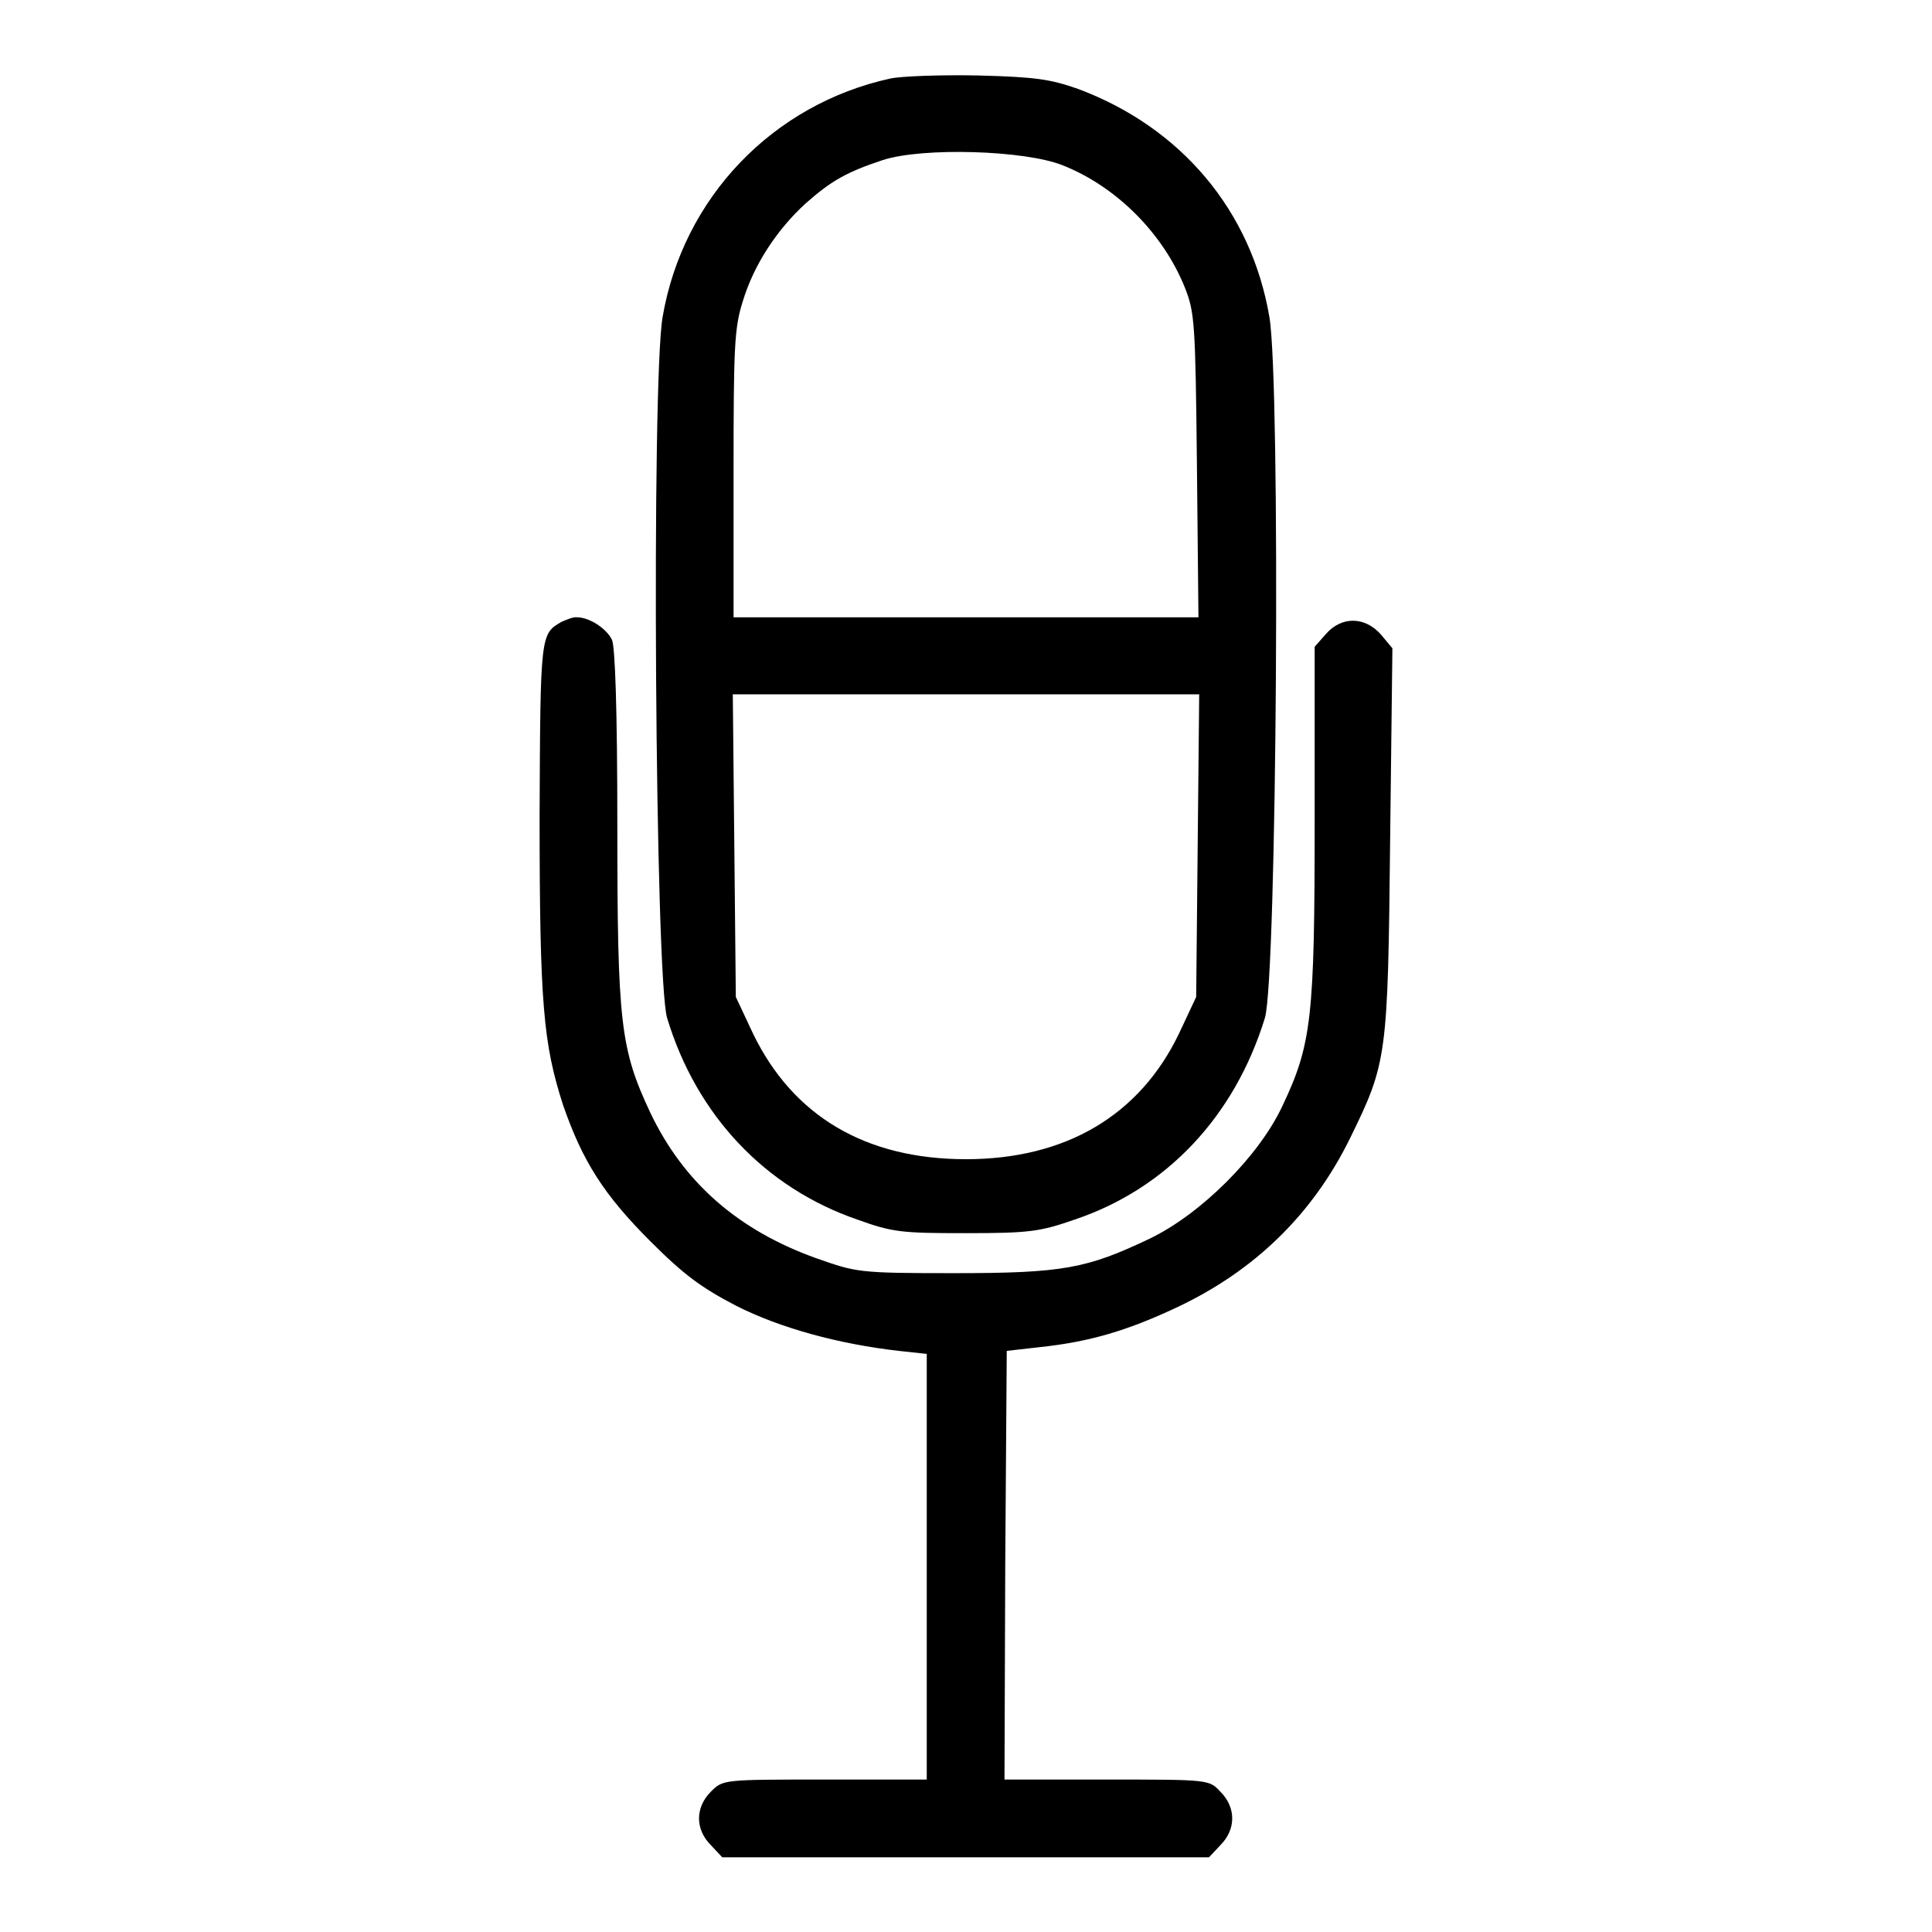 <?xml version="1.0" encoding="utf-8"?>
<!-- Svg Vector Icons : http://www.onlinewebfonts.com/icon -->
<!DOCTYPE svg PUBLIC "-//W3C//DTD SVG 1.1//EN" "http://www.w3.org/Graphics/SVG/1.1/DTD/svg11.dtd">
<svg version="1.1" xmlns="http://www.w3.org/2000/svg" xmlns:xlink="http://www.w3.org/1999/xlink" x="0px" y="0px" viewBox="0 0 256 256" enable-background="new 0 0 256 256" xml:space="preserve">
<g><g><g><path fill="#000000" d="M118,10.4C102.4,13.8,90.5,26.2,87.8,42c-1.5,8.6-1,87.8,0.6,92.9c3.9,12.9,13,22.5,25.2,26.7c4.7,1.7,5.9,1.8,14.4,1.8c8.4,0,9.8-0.2,14.4-1.8c12.2-4.1,21.2-13.7,25.2-26.7c1.6-5.1,2.1-84.3,0.6-92.9c-2.4-14.1-11.7-25.1-25.3-30.2c-3.7-1.3-5.6-1.6-13.3-1.8C124.6,9.9,119.4,10.1,118,10.4z M140.8,21.9c7.1,2.8,13.3,9,16.2,16.2c1.3,3.3,1.4,4.6,1.6,23.6l0.2,20.1H128H97.2V62.8c0-16.8,0.1-19.3,1.2-22.8c1.5-5,4.6-9.6,8.3-13c3.5-3.1,5.5-4.2,10.3-5.8C122.3,19.5,135.8,19.9,140.8,21.9z M158.7,112l-0.2,20.1l-2.3,4.9c-5.2,10.8-15,16.6-28.2,16.6c-13.3,0-22.9-5.7-28.2-16.6l-2.3-4.9L97.3,112l-0.2-20H128h30.9L158.7,112z"/><path fill="#000000" d="M74.4,82.4c-2.8,1.6-2.8,1.7-2.9,25.7c0,25,0.5,30.2,3.1,38.3c2.6,7.5,5.4,11.9,11.6,18.1c4.4,4.4,6.7,6.1,11.3,8.5c5.9,3,13.7,5.1,21.6,6l3.7,0.4v28.2v28.2h-13.5c-13.5,0-13.5,0-15.1,1.6c-2.1,2.1-2.1,5,0,7.1l1.5,1.6H128h32.2l1.5-1.6c2.1-2.1,2.1-5,0-7.1c-1.5-1.6-1.5-1.6-15.1-1.6h-13.5l0.1-28.4l0.2-28.4l4.4-0.5c6.6-0.7,11.6-2.2,18-5.2c10.5-4.9,18.2-12.5,23.1-22.5c4.9-10,5-10.8,5.3-39.5l0.3-25.4l-1.5-1.8c-2.1-2.4-5.2-2.5-7.3-0.1l-1.5,1.7v23.1c0,26.1-0.4,29.6-4.3,37.8c-3.1,6.6-10.7,14.2-17.5,17.5c-8.4,4-11.5,4.6-26,4.6c-12.7,0-12.9-0.1-18.3-2c-10.3-3.7-17.5-10-21.9-19.2c-4-8.5-4.4-11.9-4.4-38.1c0-15.6-0.3-23.6-0.7-24.6c-0.7-1.5-3-3-4.6-3C76,81.7,75.1,82.1,74.4,82.4z"/></g></g></g>
</svg>